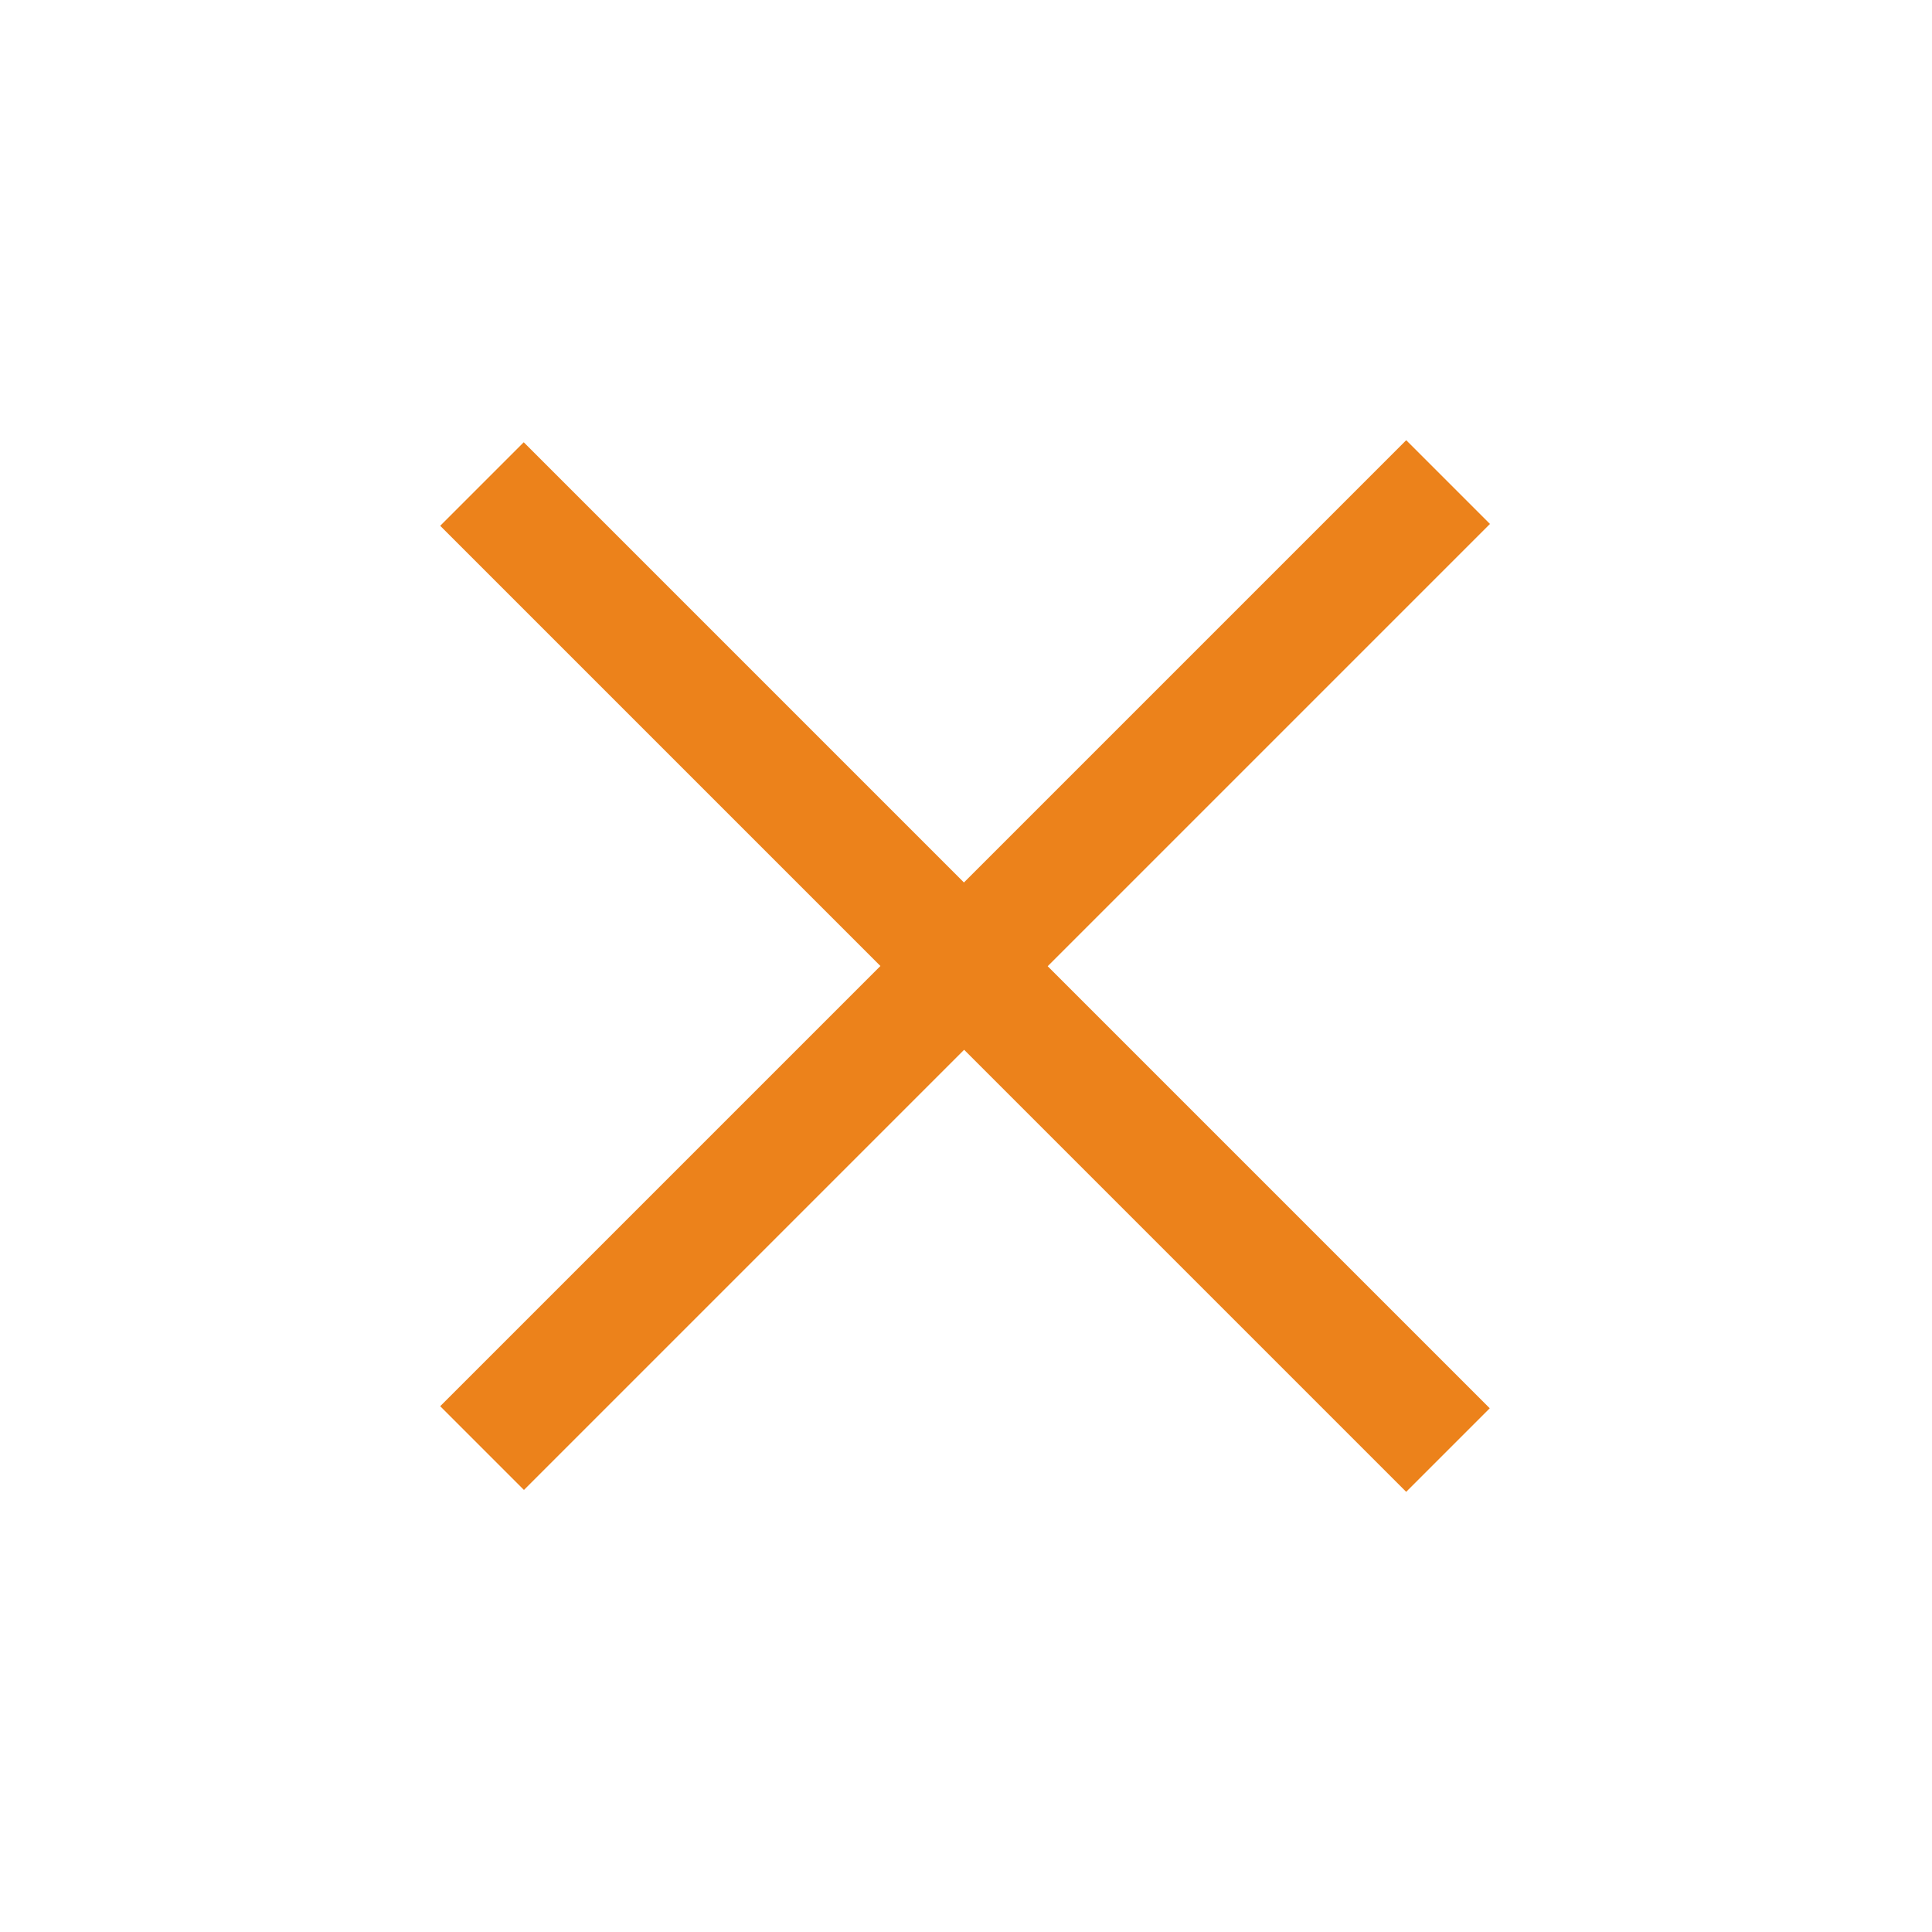 <svg xmlns="http://www.w3.org/2000/svg" width="31.288" height="31.288" viewBox="0 0 31.288 31.288">
  <path id="icon-close" d="M12,10.129H22.124v1.914H12V22.124H10.082V12.042H0V10.129H10.082V0H12Z" transform="translate(15.644) rotate(45)" fill="#ec821b"/>
</svg>
